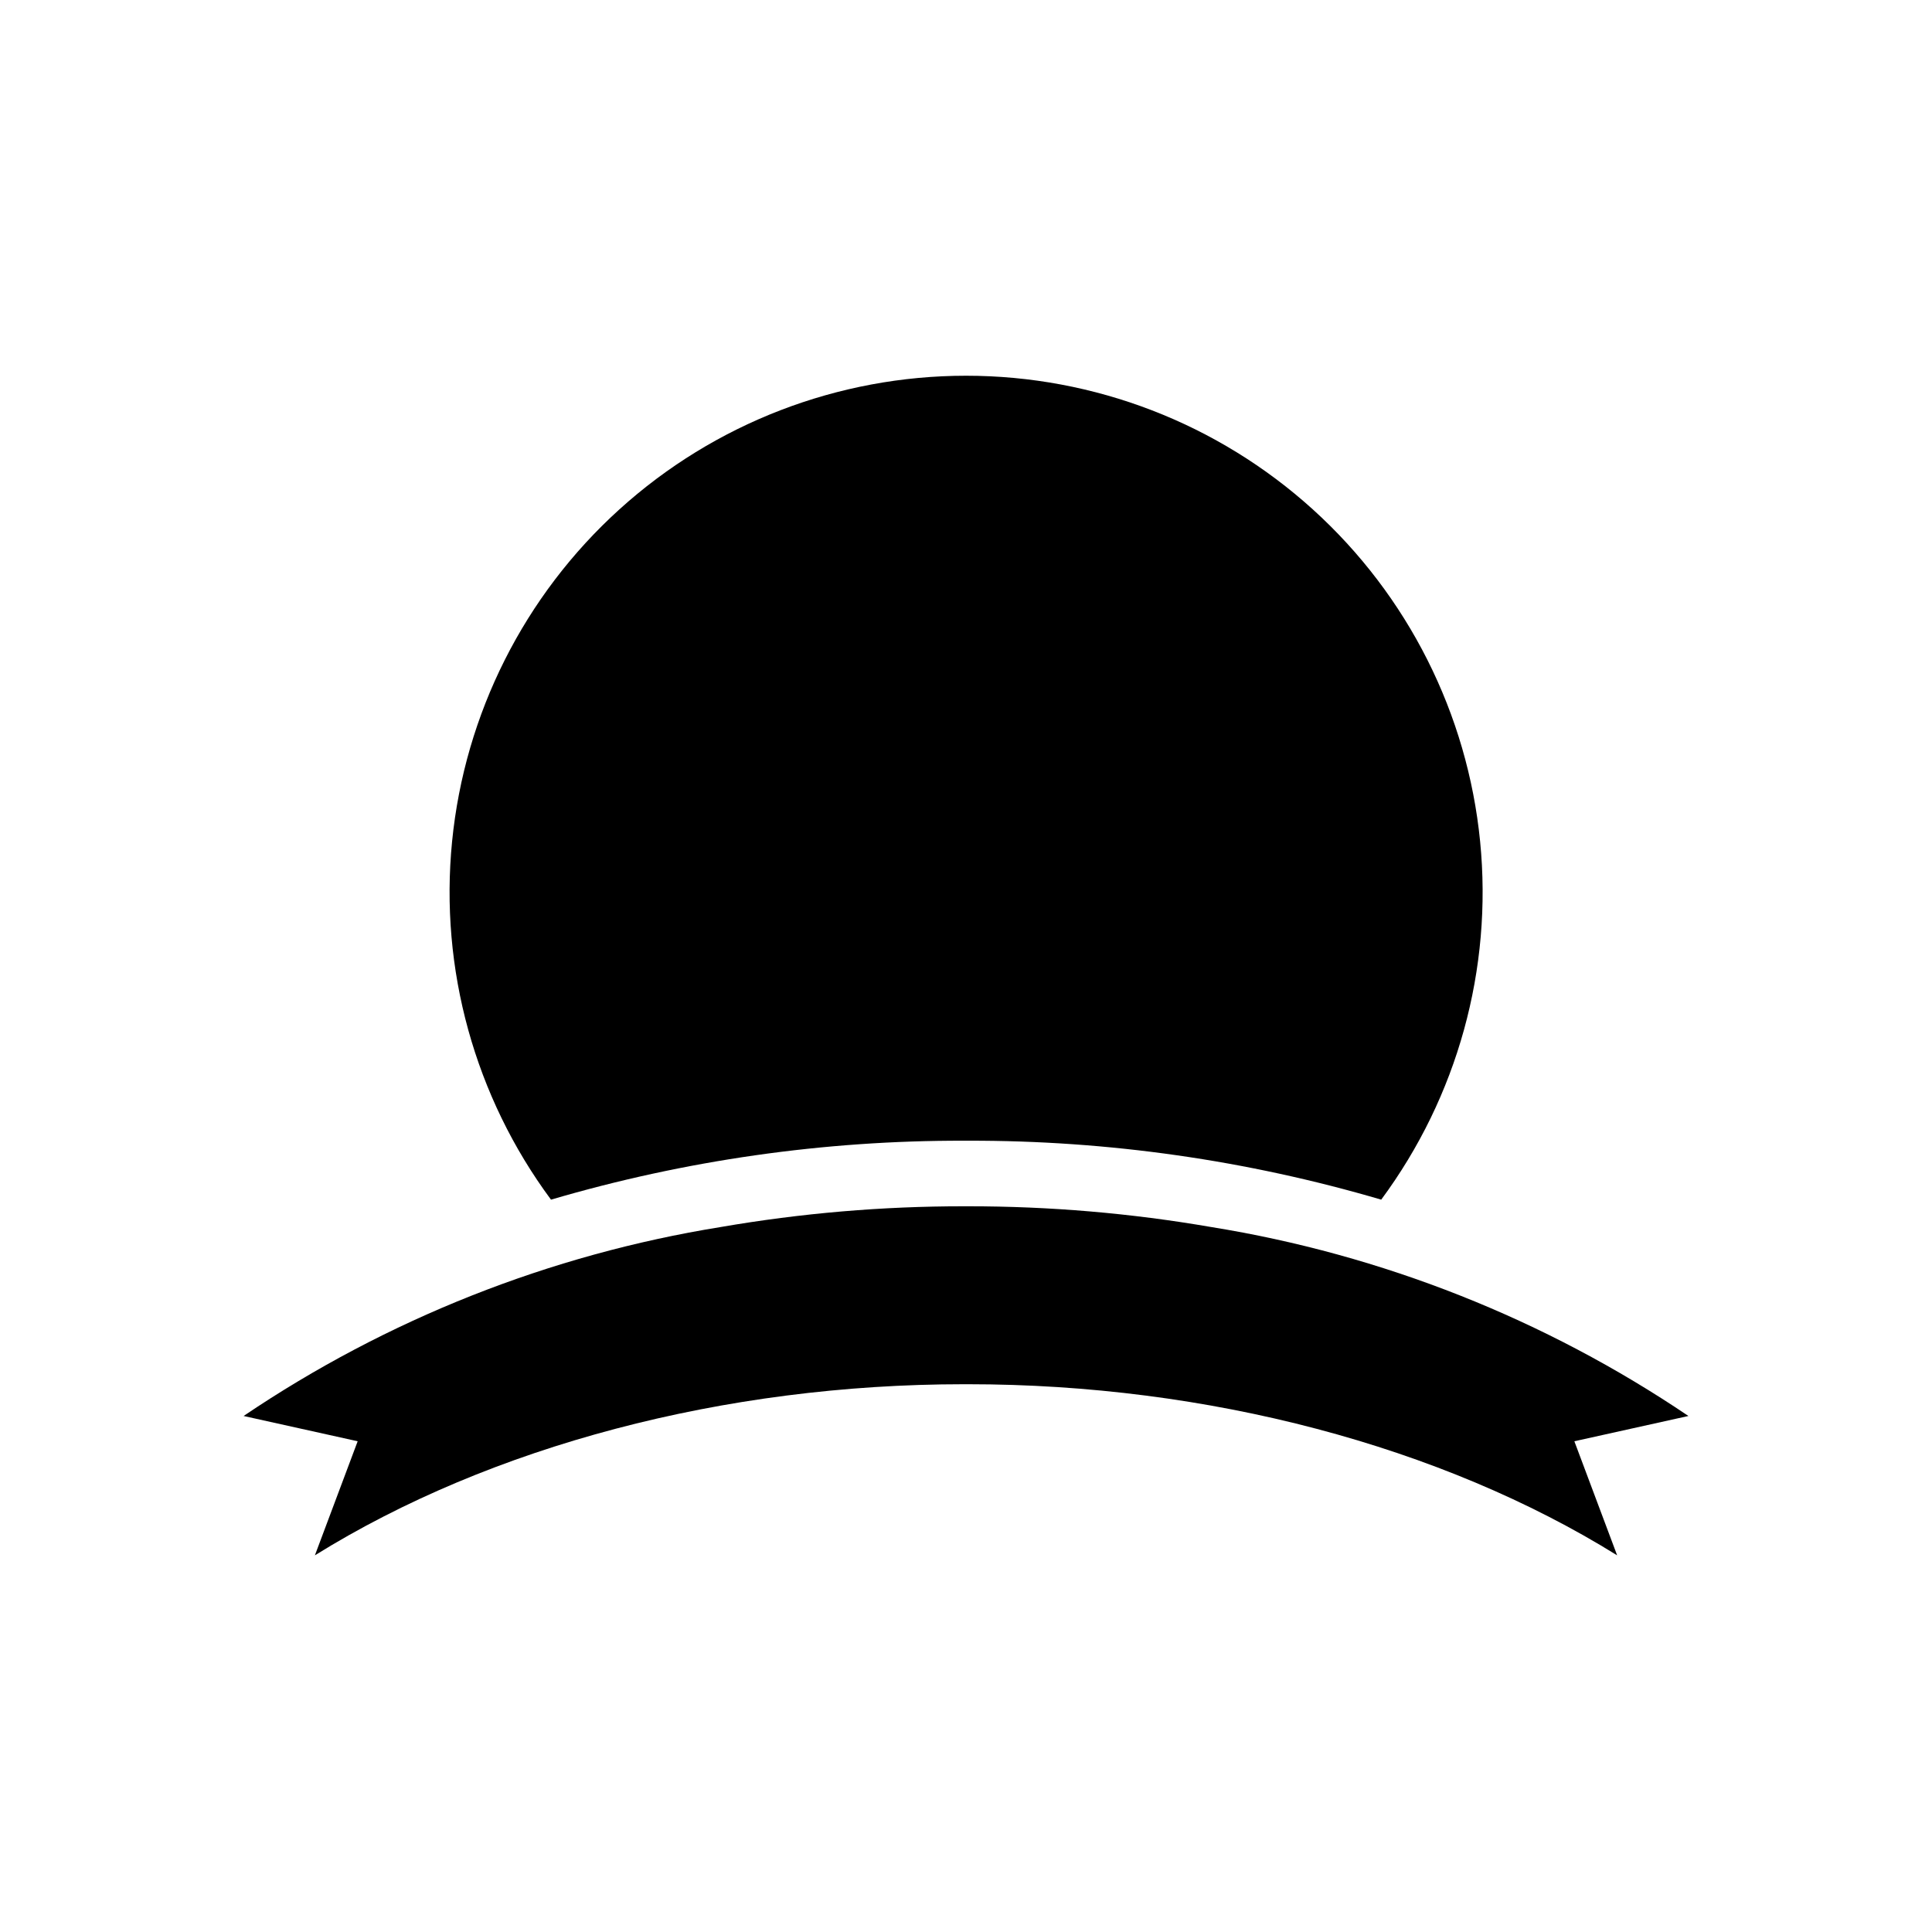 <?xml version="1.0" encoding="UTF-8"?>
<!-- Uploaded to: ICON Repo, www.svgrepo.com, Generator: ICON Repo Mixer Tools -->
<svg fill="#000000" width="800px" height="800px" version="1.1" viewBox="144 144 512 512" xmlns="http://www.w3.org/2000/svg">
 <g>
  <path d="m591.45 519.25c-38.031-25.684-81.199-42.773-126.5-50.078-21.27-3.668-42.809-5.508-64.391-5.492h-1.109 0.004c-21.598-0.016-43.156 1.82-64.438 5.492-45.289 7.312-88.441 24.402-126.46 50.078l30.23 6.699-11.336 30.23c46.602-28.969 108.52-45.344 172-45.344h1.109c63.477 0 125.39 16.375 172 45.344l-11.336-30.23z"/>
  <path d="m399.45 446.3h1.109-0.004c37.055-0.09 73.93 5.172 109.48 15.621 20.215-27.301 29.559-61.141 26.211-94.945-3.344-33.805-19.141-65.16-44.316-87.965-25.176-22.809-57.934-35.438-91.902-35.438s-66.727 12.629-91.902 35.438c-25.176 22.805-40.969 54.16-44.316 87.965-3.348 33.805 5.996 67.645 26.211 94.945 35.535-10.445 72.391-15.707 109.43-15.621z"/>
 </g>
</svg>